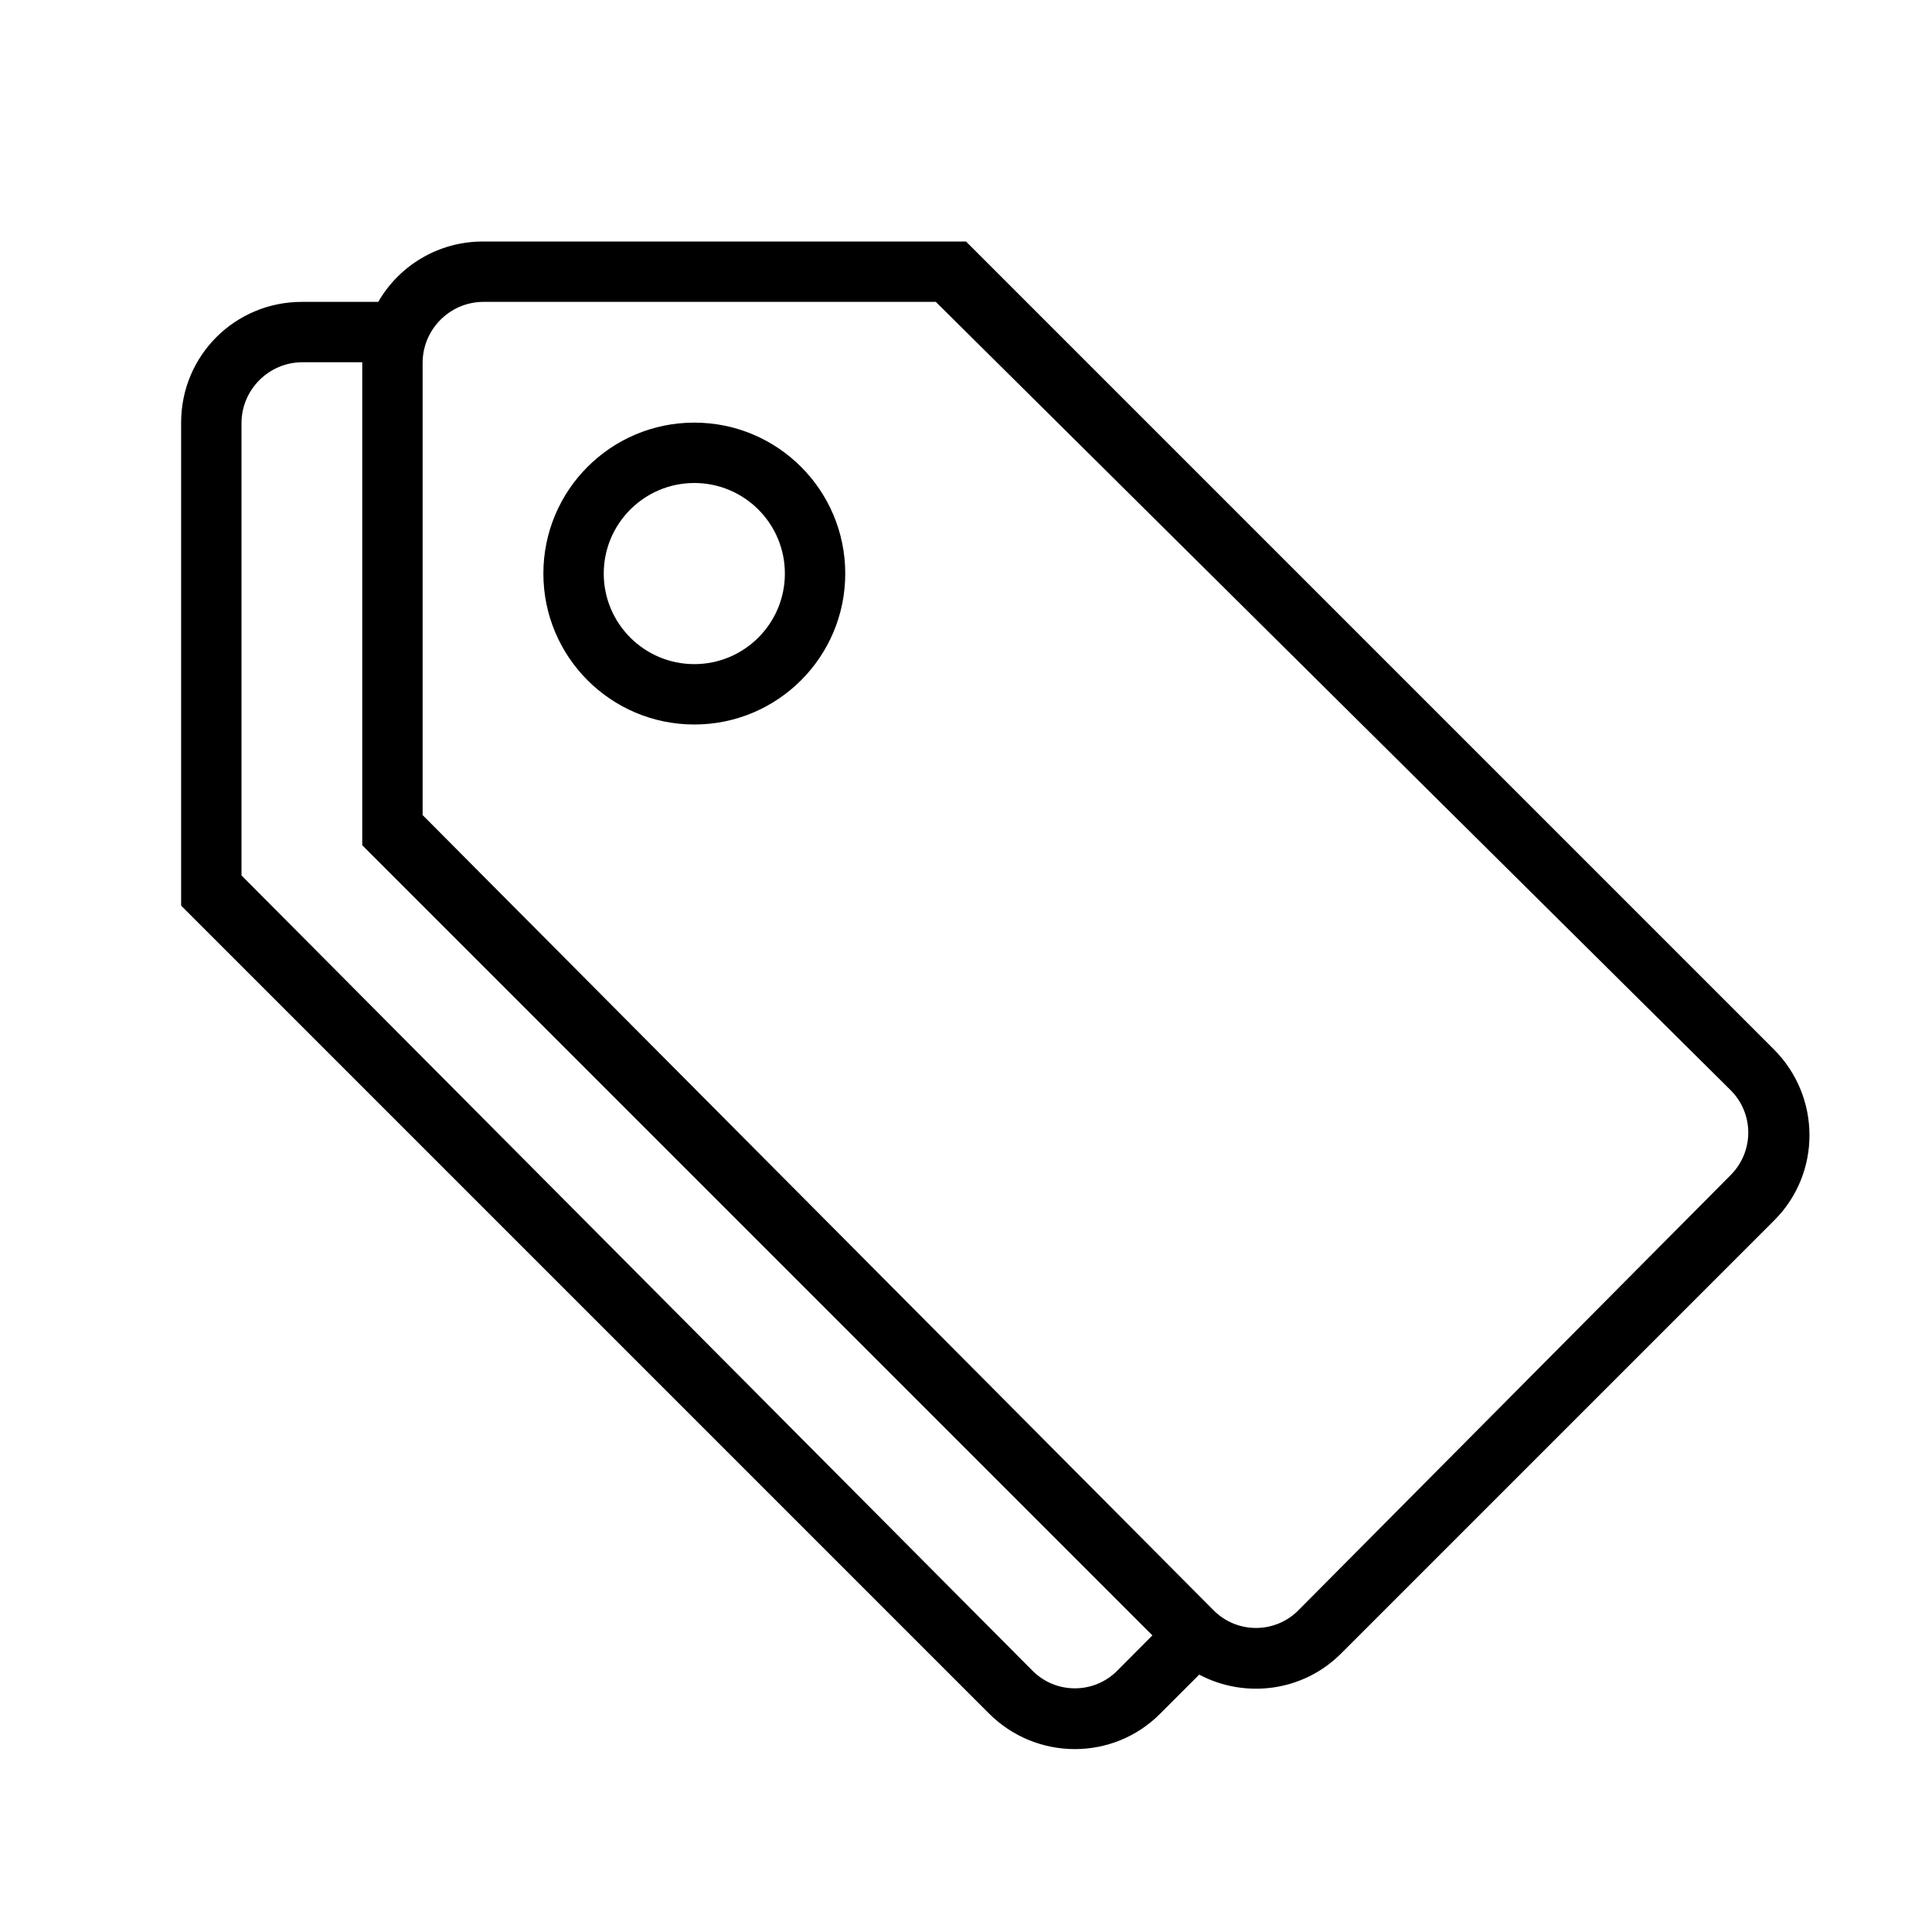<?xml version="1.0" encoding="UTF-8" standalone="no"?>
<svg width="32px" height="32px" viewBox="0 0 32 32" version="1.1" xmlns="http://www.w3.org/2000/svg" xmlns:xlink="http://www.w3.org/1999/xlink" xmlns:sketch="http://www.bohemiancoding.com/sketch/ns">
    <!-- Generator: Sketch 3.0.3 (7891) - http://www.bohemiancoding.com/sketch -->
    <title>icon 147 tags</title>
    <desc>Created with Sketch.</desc>
    <defs></defs>
    <g id="Page-1" stroke="none" stroke-width="1" fill="none" fill-rule="evenodd" sketch:type="MSPage">
        <g id="icon-147-tags" sketch:type="MSArtboardGroup" fill="#000000">
            <path d="M6.265,5 L5,5 C3.895,5 3,5.887 3,7 L3,15 L16.381,28.381 C17.165,29.165 18.433,29.167 19.212,28.388 L19.863,27.737 C20.62,28.138 21.578,28.022 22.212,27.388 L29.388,20.212 C30.168,19.432 30.164,18.164 29.381,17.381 L16,4 L8,4 C7.258,4 6.611,4.4 6.265,5 L6.265,5 L6.265,5 Z M6,6 L5.008,6 C4.451,6 4,6.457 4,7.008 L4,14.5 L17.1,27.671 C17.488,28.062 18.118,28.061 18.504,27.673 L19.087,27.087 L6,14 L6,6 L6,6 Z M15.5,5 L8.008,5 C7.451,5 7,5.457 7,6.008 L7,13.5 L20.1,26.671 C20.488,27.062 21.118,27.061 21.504,26.673 L28.668,19.46 C29.055,19.07 29.053,18.441 28.662,18.054 L15.5,5 L15.5,5 Z M11.5,12 C12.881,12 14,10.881 14,9.5 C14,8.119 12.881,7 11.5,7 C10.119,7 9,8.119 9,9.5 C9,10.881 10.119,12 11.5,12 L11.5,12 Z M11.5,11 C12.328,11 13,10.328 13,9.5 C13,8.672 12.328,8 11.5,8 C10.672,8 10,8.672 10,9.5 C10,10.328 10.672,11 11.5,11 L11.5,11 Z" id="tags" sketch:type="MSShapeGroup"></path>
        </g>
    </g>
</svg>
